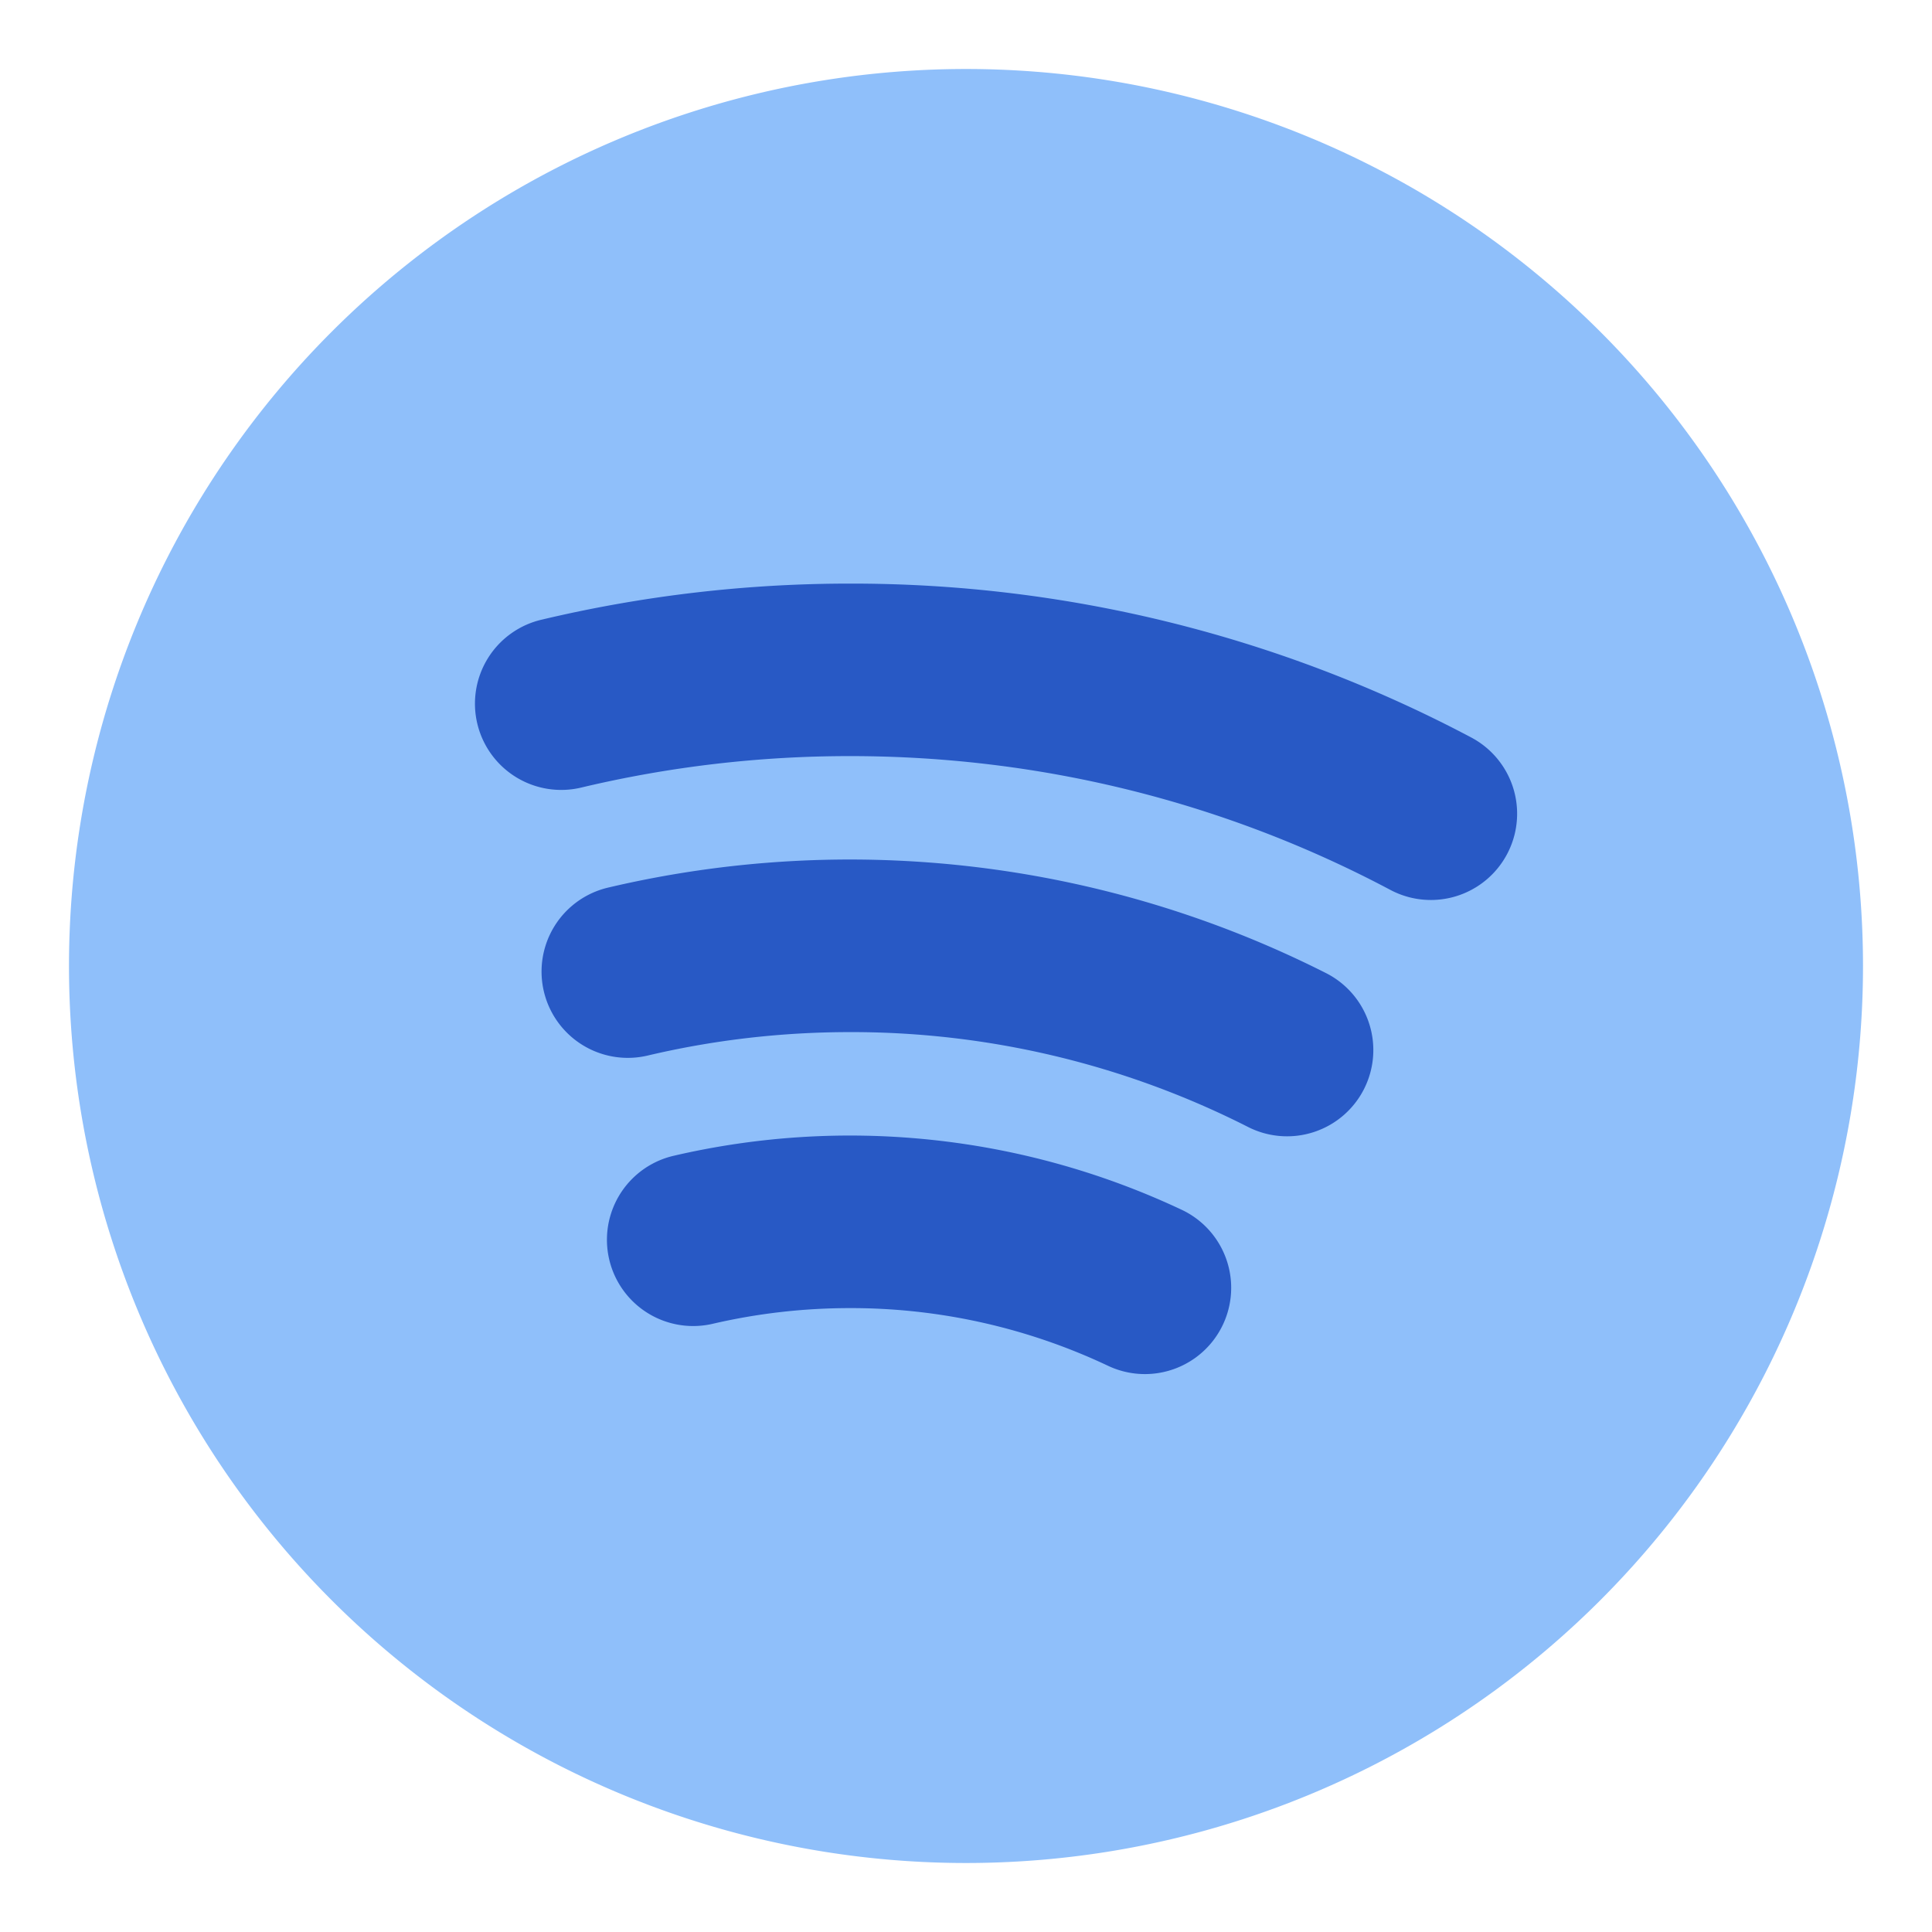 <svg xmlns="http://www.w3.org/2000/svg" fill="none" viewBox="0 0 14 14" id="Spotify--Streamline-Core"><desc>Spotify Streamline Icon: https://streamlinehq.com</desc><g id="spotify"><path id="Union" fill="#8fbffa" d="M7 0.5a6.5 6.5 0 1 0 0 13 6.5 6.5 0 0 0 0 -13Z" stroke-width="1"></path><path id="Union_2" fill="#2859c5" fill-rule="evenodd" d="M4.22 5.705a8.4 8.4 0 0 1 1.94 -0.226c1.416 0 2.748 0.35 3.916 0.97a0.625 0.625 0 1 0 0.585 -1.105 9.586 9.586 0 0 0 -4.5 -1.115 9.65 9.65 0 0 0 -2.23 0.26 0.625 0.625 0 1 0 0.289 1.216Zm1.94 1.774c-0.505 0 -0.997 0.059 -1.467 0.17a0.625 0.625 0 1 1 -0.287 -1.217 7.644 7.644 0 0 1 5.2 0.618 0.625 0.625 0 1 1 -0.565 1.115 6.346 6.346 0 0 0 -2.88 -0.686Zm0 2c-0.345 0 -0.68 0.04 -1.001 0.115a0.625 0.625 0 0 1 -0.285 -1.217 5.64 5.64 0 0 1 3.69 0.39 0.625 0.625 0 1 1 -0.535 1.13 4.356 4.356 0 0 0 -1.868 -0.418Z" clip-rule="evenodd" stroke-width="1"></path></g></svg>
